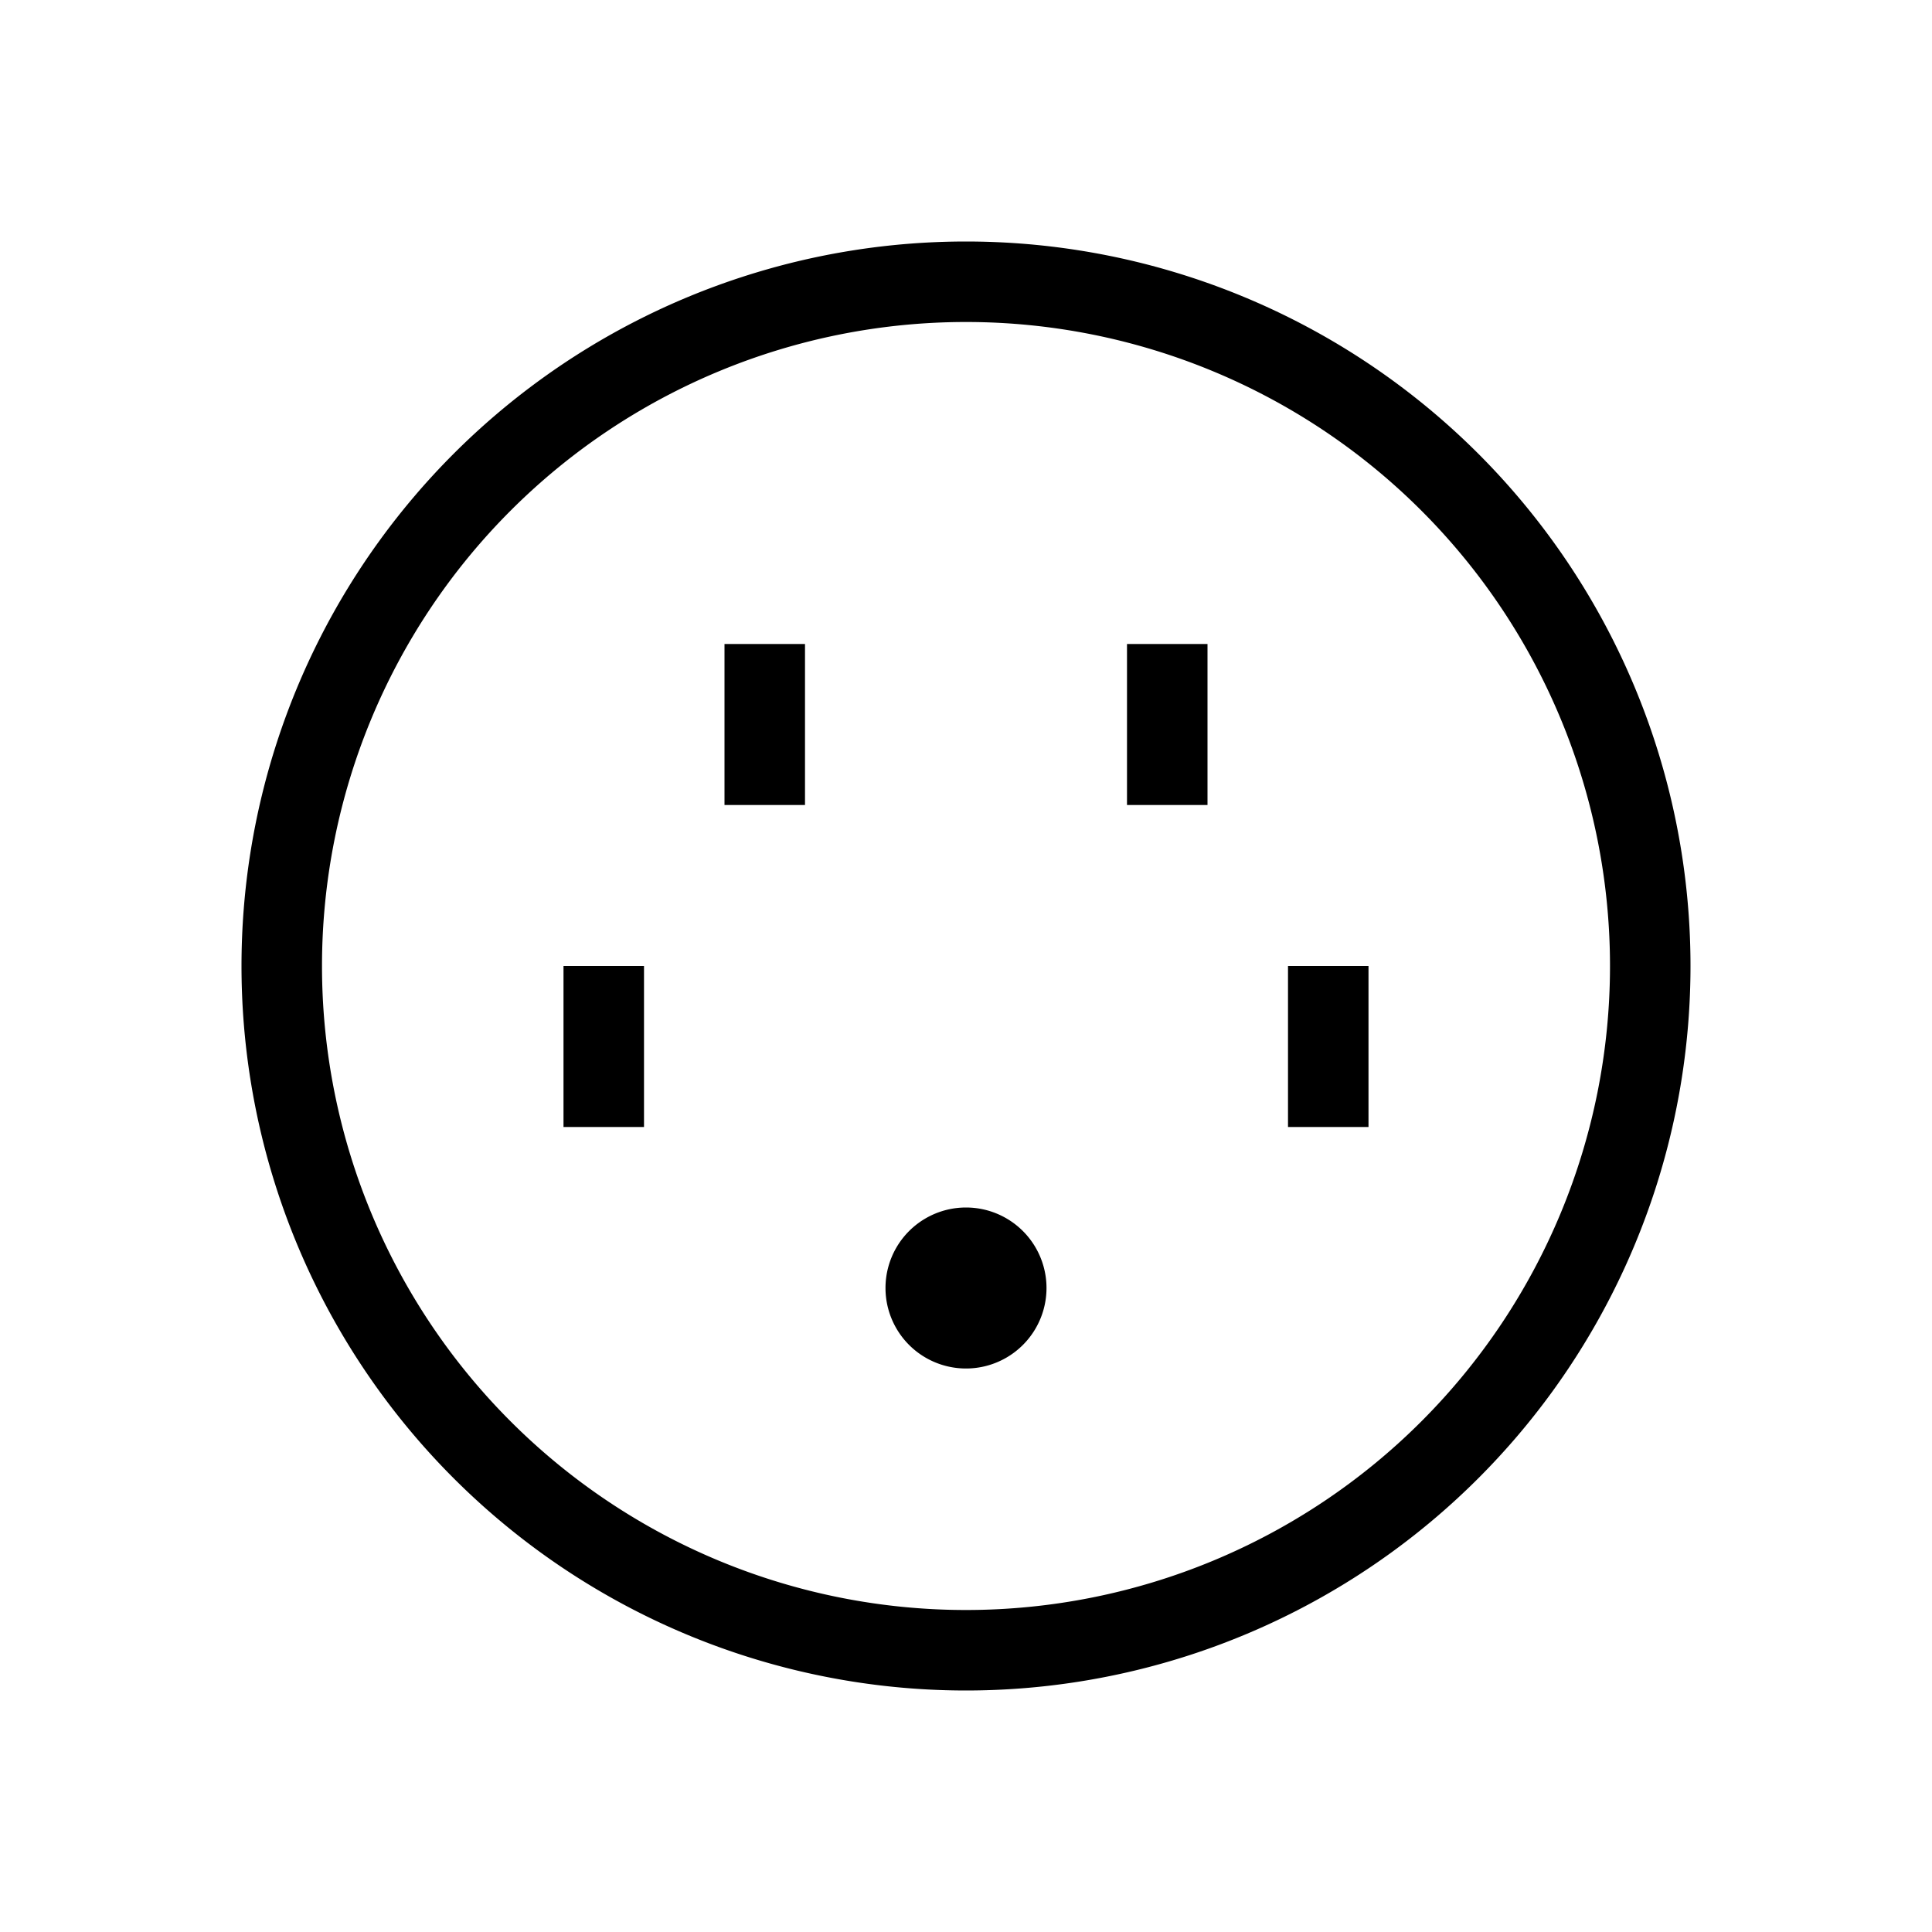 <svg width="24" height="24" fill="none" xmlns="http://www.w3.org/2000/svg"><path fill="currentColor" d="M3 12a9 9 0 1 1 18 0 9 9 0 0 1-18 0Zm9-8a8 8 0 1 0 0 16 8 8 0 0 0 0-16Zm-3 6V8h1v2H9Zm6-2v2h-1V8h1Zm-8 6v-2h1v2H7Zm9 0v-2h1v2h-1Zm-5 2a1 1 0 1 1 2 0 1 1 0 0 1-2 0Z"/></svg>